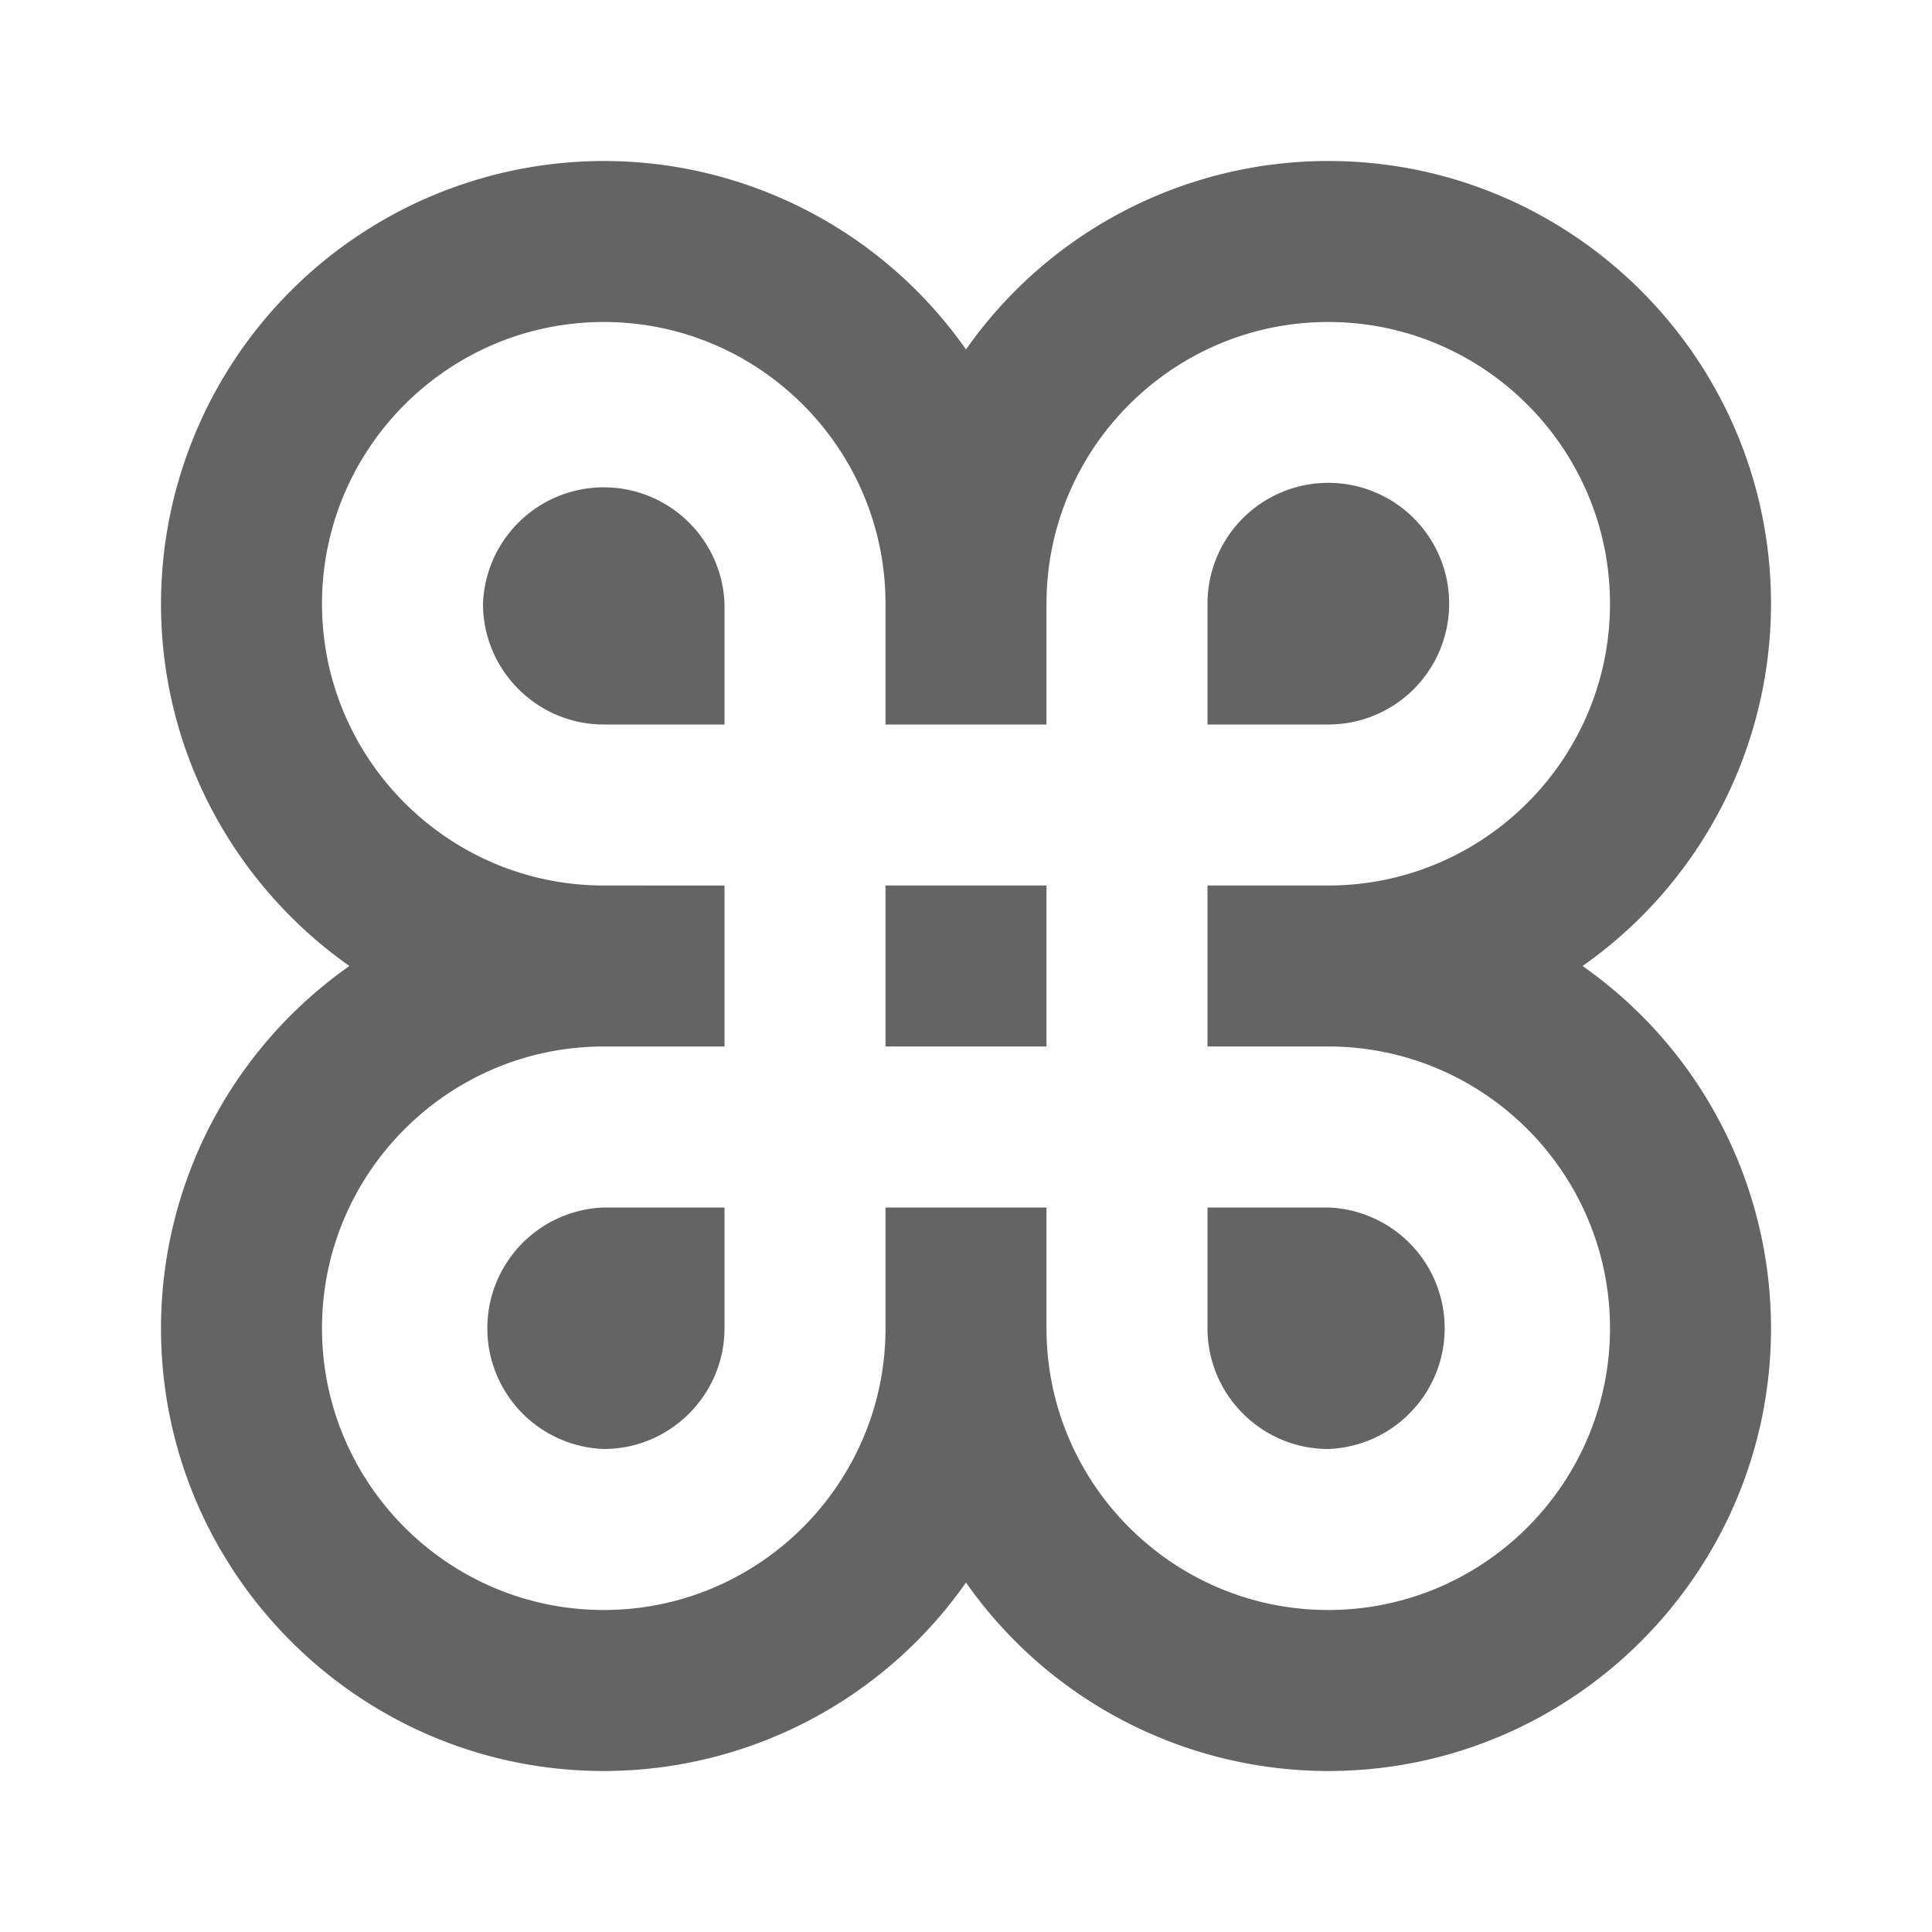 <?xml version="1.0"?>
<svg xmlns="http://www.w3.org/2000/svg" xmlns:xlink="http://www.w3.org/1999/xlink" aria-hidden="true" width="1em" height="1em" viewBox="0 0 24 24" data-icon="typcn:point-of-interest-outline" data-width="1em" data-height="1em" data-inline="false" class="iconify"><path d="M16.5 4C18.43 4 20 5.57 20 7.5S18.43 11 16.5 11H15v2h1.5c1.93 0 3.5 1.57 3.5 3.5S18.43 20 16.5 20 13 18.43 13 16.5V15h-2v1.5c0 1.93-1.57 3.5-3.5 3.5S4 18.43 4 16.5 5.57 13 7.5 13H9v-2H7.5C5.57 11 4 9.43 4 7.5S5.57 4 7.5 4 11 5.57 11 7.5V9h2V7.5C13 5.57 14.57 4 16.5 4M15 9h1.5A1.501 1.501 0 1 0 15 7.5V9M7.5 9H9V7.5a1.501 1.501 0 0 0-3 0C6 8.326 6.673 9 7.5 9m9 9a1.501 1.501 0 0 0 0-3H15v1.5c0 .826.673 1.5 1.5 1.5m-9 0c.827 0 1.5-.674 1.5-1.5V15H7.5a1.501 1.501 0 0 0 0 3m9-16A5.498 5.498 0 0 0 12 4.341 5.498 5.498 0 0 0 7.5 2 5.506 5.506 0 0 0 2 7.5c0 1.857.926 3.504 2.341 4.5A5.498 5.498 0 0 0 2 16.5C2 19.532 4.467 22 7.5 22a5.498 5.498 0 0 0 4.5-2.341A5.498 5.498 0 0 0 16.5 22c3.033 0 5.5-2.468 5.5-5.5a5.498 5.498 0 0 0-2.341-4.5A5.498 5.498 0 0 0 22 7.5C22 4.468 19.533 2 16.5 2zM13 11h-2v2h2z" fill="#646464"/></svg>
